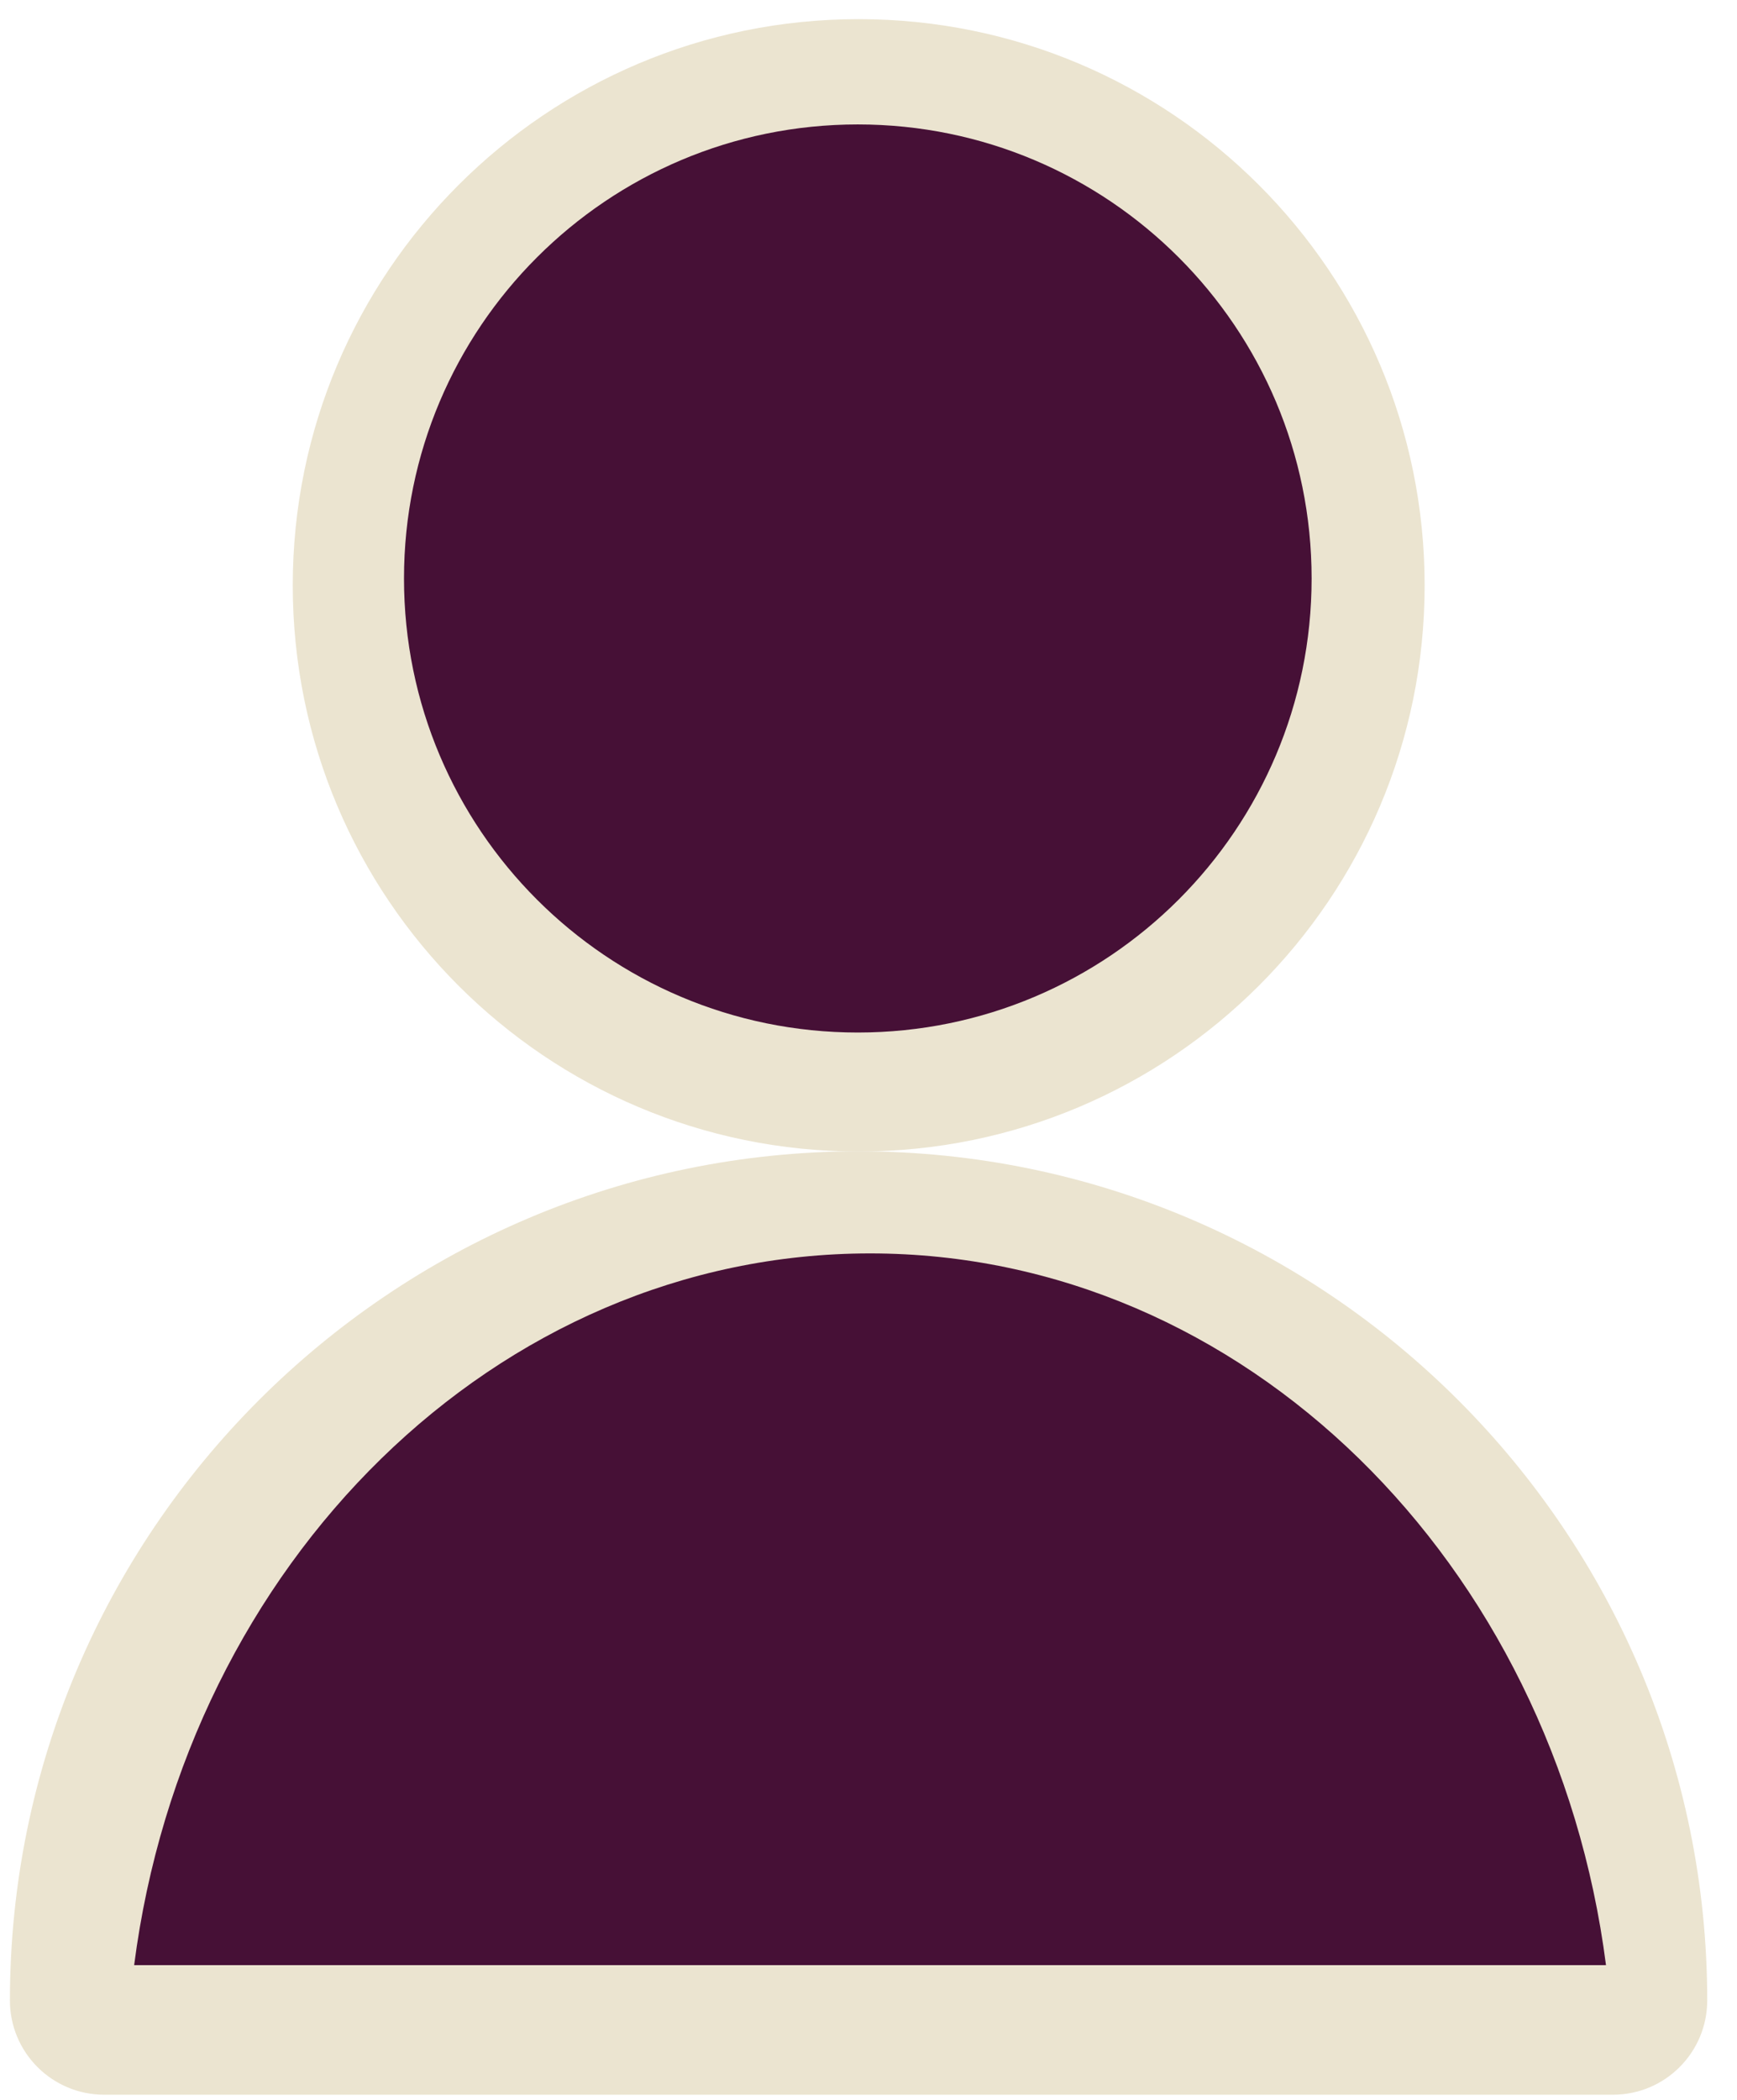 <svg width="48" height="58" viewBox="0 0 48 58" fill="none" xmlns="http://www.w3.org/2000/svg">
    <g clip-path="url(#clip0_858_1285)">
        <path d="M23.729 31.806C32.366 31.806 39.368 24.805 39.368 16.168C39.368 7.531 32.366 0.529 23.729 0.529C15.092 0.529 8.09 7.531 8.09 16.168C8.09 24.805 15.092 31.806 23.729 31.806Z" fill="#EBE4D0"/>
        <path d="M23.704 28.519C30.631 28.519 36.245 22.904 36.245 15.978C36.245 9.052 30.631 3.437 23.704 3.437C16.778 3.437 11.164 9.052 11.164 15.978C11.164 22.904 16.778 28.519 23.704 28.519Z" fill="#461036"/>
        <path d="M23.729 31.8C10.795 31.8 0.274 42.32 0.274 55.254C0.274 56.691 1.44 57.857 2.877 57.857H44.574C46.011 57.857 47.177 56.691 47.177 55.254C47.177 42.32 36.656 31.8 23.722 31.8H23.729Z" fill="#EBE4D0"/>
        <path d="M3.707 54.279C5.135 43.184 13.707 34.62 24.044 34.62C34.38 34.62 42.953 43.175 44.38 54.279H3.707Z" fill="#461036"/>
    </g>
    <defs>
        <clipPath id="clip0_858_1285">
            <rect width="46.91" height="57.336" fill="white" transform="translate(0.274 0.529)"/>
        </clipPath>
    </defs>
</svg>
